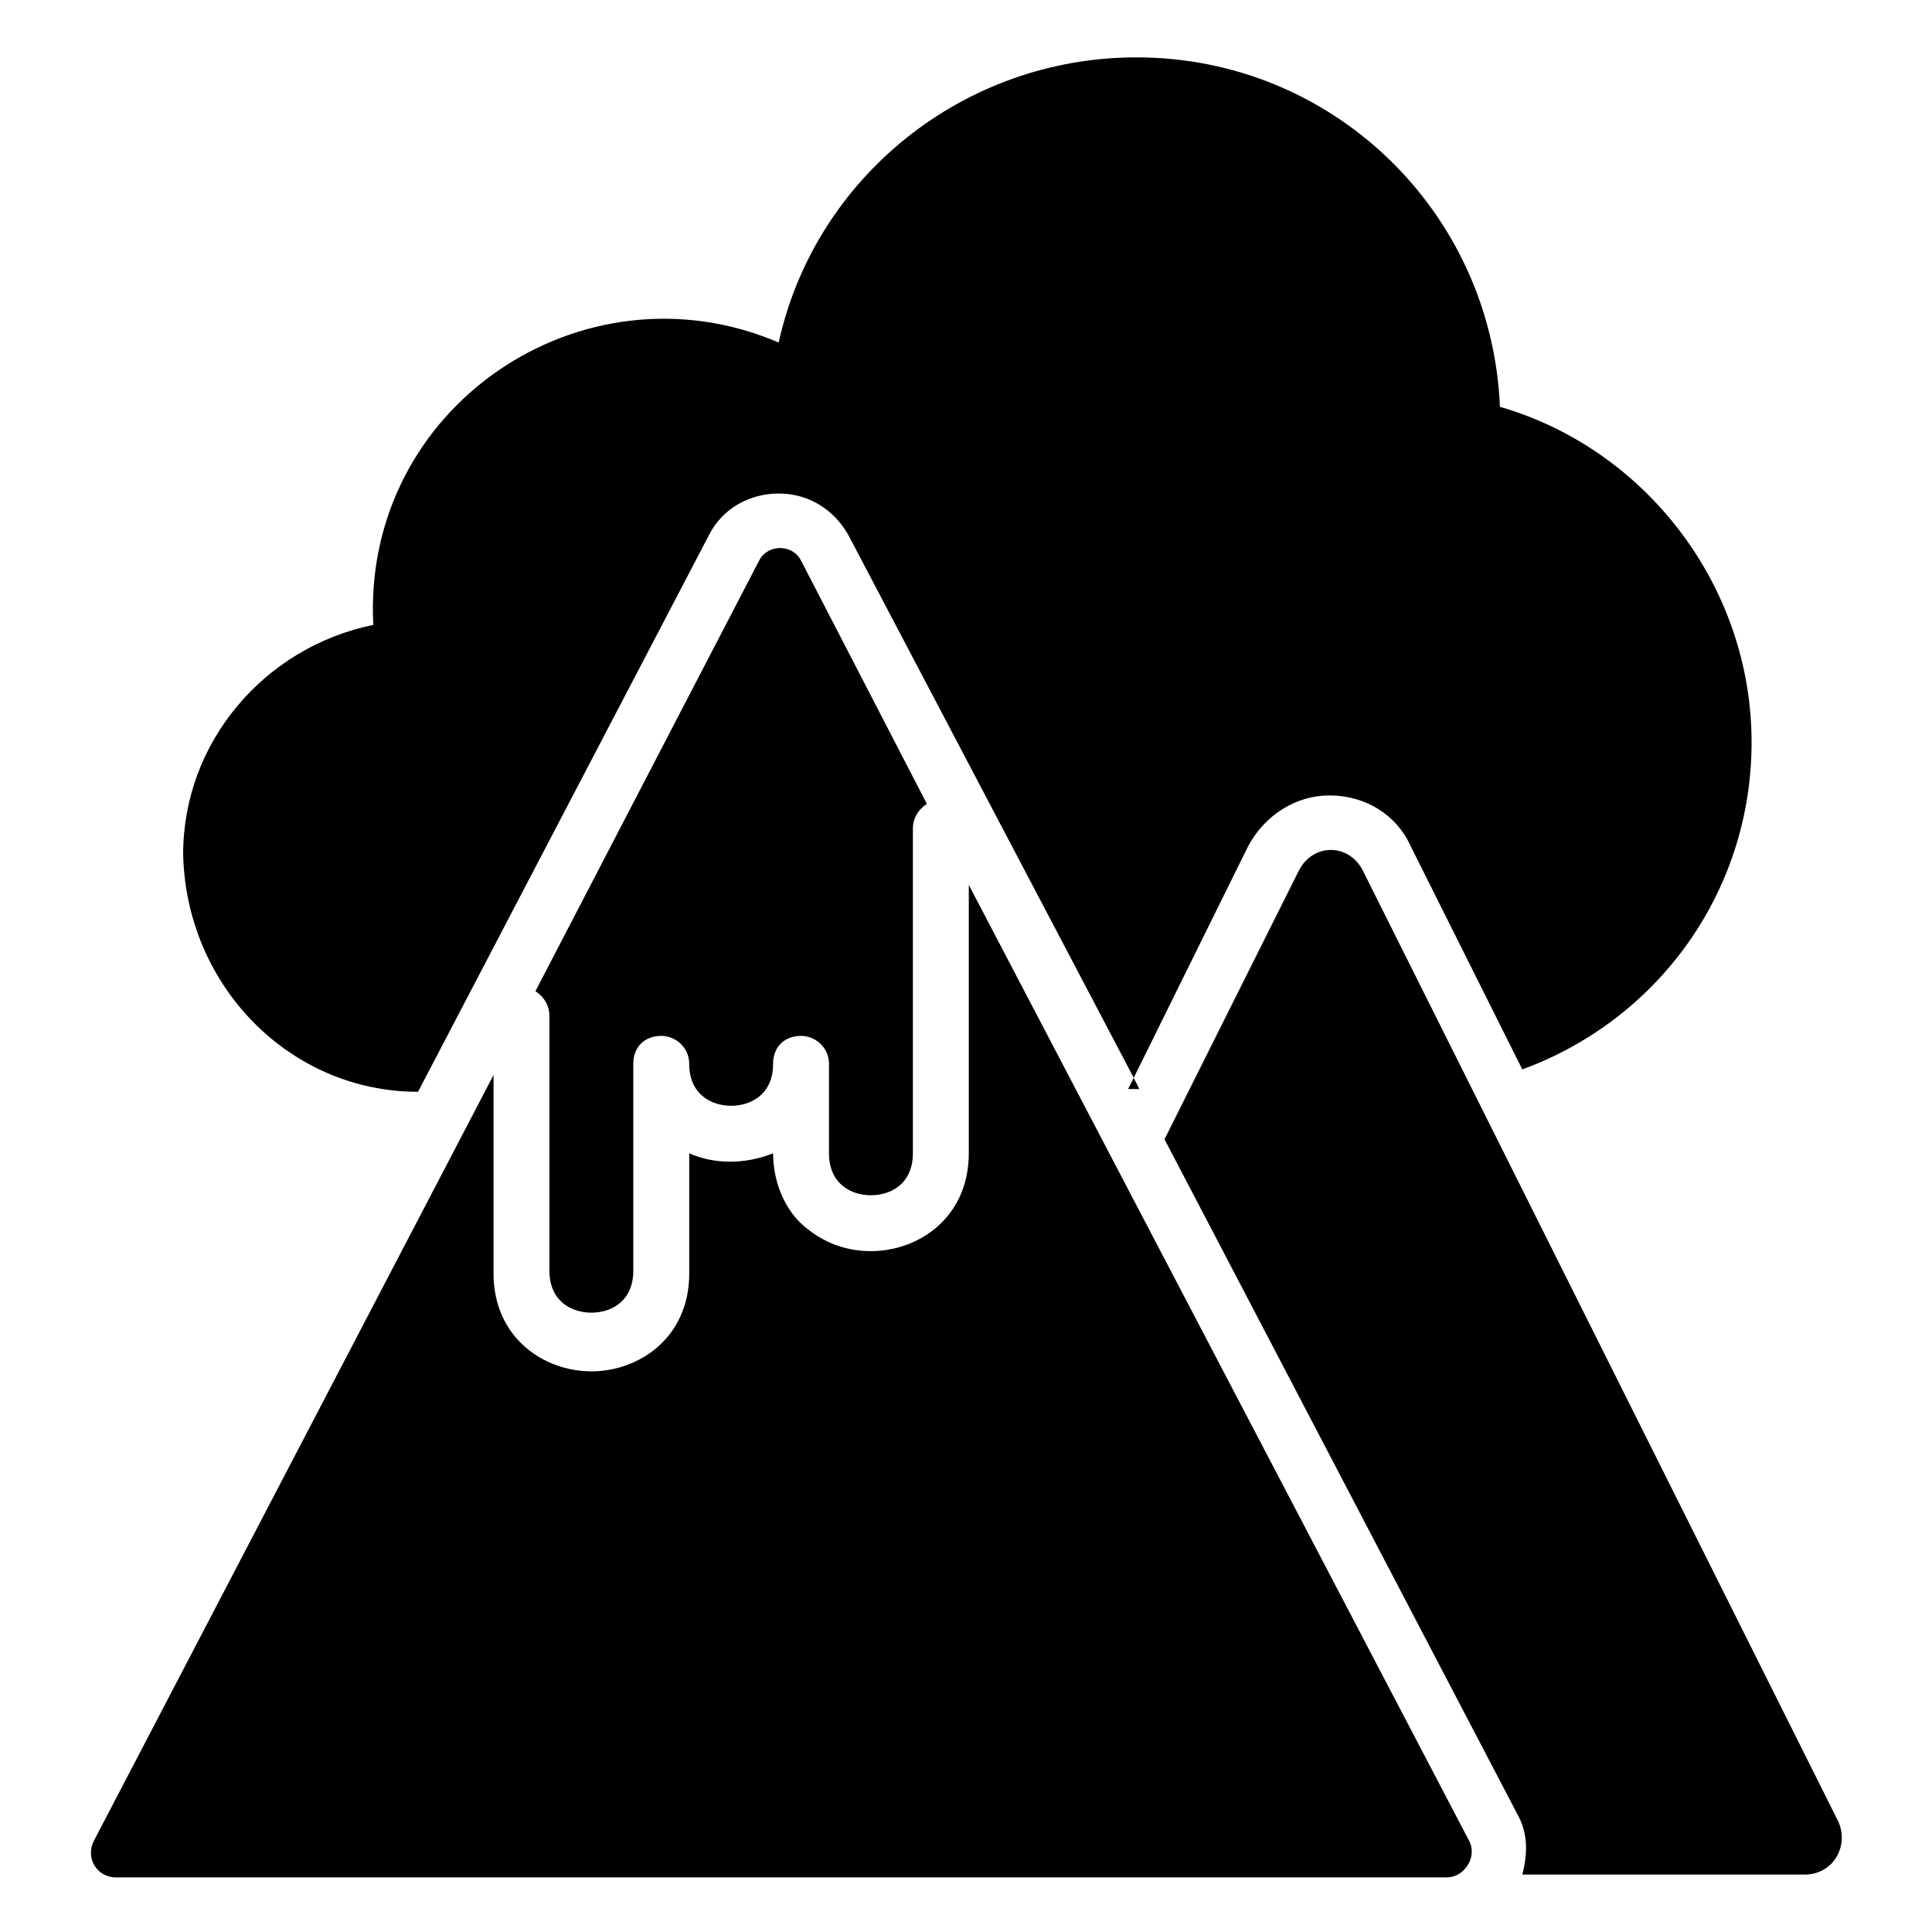 <?xml version="1.0" encoding="UTF-8"?>
<!-- Uploaded to: ICON Repo, www.svgrepo.com, Generator: ICON Repo Mixer Tools -->
<svg fill="#000000" width="800px" height="800px" version="1.1" viewBox="144 144 512 512" xmlns="http://www.w3.org/2000/svg">
 <g>
  <path d="m374.81 460.75c5.188 0 11.113-2.965 11.113-11.113v-85.945c0-2.965 1.48-5.188 3.703-6.668l-33.34-64.457c-2.223-4.445-8.891-4.445-11.113 0l-59.273 114.1c2.223 1.48 3.703 3.703 3.703 6.668v67.422c0 8.148 5.926 11.113 11.113 11.113s11.113-2.965 11.113-11.113v-54.828c0-4.445 2.965-7.41 7.41-7.41 3.703 0 7.41 2.965 7.41 7.41 0 8.148 5.926 11.113 11.113 11.113s11.113-2.965 11.113-11.113c0-4.445 2.965-7.41 7.41-7.41 3.703 0 7.41 2.965 7.41 7.41v23.707c0 8.152 5.926 11.117 11.113 11.117z"/>
  <path d="m400.74 378.51v71.125c0 17.039-13.336 25.93-25.93 25.93-6.668 0-12.594-2.223-17.781-6.668-5.188-4.445-8.148-11.855-8.148-19.262-7.41 2.965-15.559 2.965-22.227 0v31.859c0 17.039-13.336 25.93-25.93 25.93s-25.93-8.891-25.93-25.93v-52.605l-105.95 203.01c-2.223 4.445 0.742 9.633 5.926 9.633h352.67c4.445 0 8.148-5.188 5.926-9.633z"/>
  <path d="m631.16 626.71-125.95-251.91c-3.703-7.41-13.336-7.41-17.039 0l-35.562 71.125 93.352 178.55c2.965 5.188 2.965 10.371 1.48 16.301l74.832 0.004c7.41 0 11.855-7.406 8.891-14.078z"/>
  <path d="m445.93 432.6-1.48-2.965-1.484 2.965z"/>
  <path d="m254.78 433.34 77.055-147.44c3.703-7.41 11.113-11.113 18.523-11.113 8.148 0 14.816 4.445 18.523 11.113l75.57 143.73 30.375-61.496c4.445-8.148 12.594-13.336 21.484-13.336 9.633 0 17.781 5.188 21.484 13.336l29.637 59.273c36.305-13.336 60.754-47.418 60.754-86.684 0-41.488-28.152-77.793-66.68-88.906-2.223-51.863-44.453-92.613-96.316-92.613-45.938 0-85.203 31.859-94.836 75.57-51.863-22.227-110.39 17.039-107.43 74.832-28.895 5.926-50.383 31.117-50.383 60.754 0.746 34.82 28.16 62.977 62.238 62.977z"/>
 </g>
</svg>